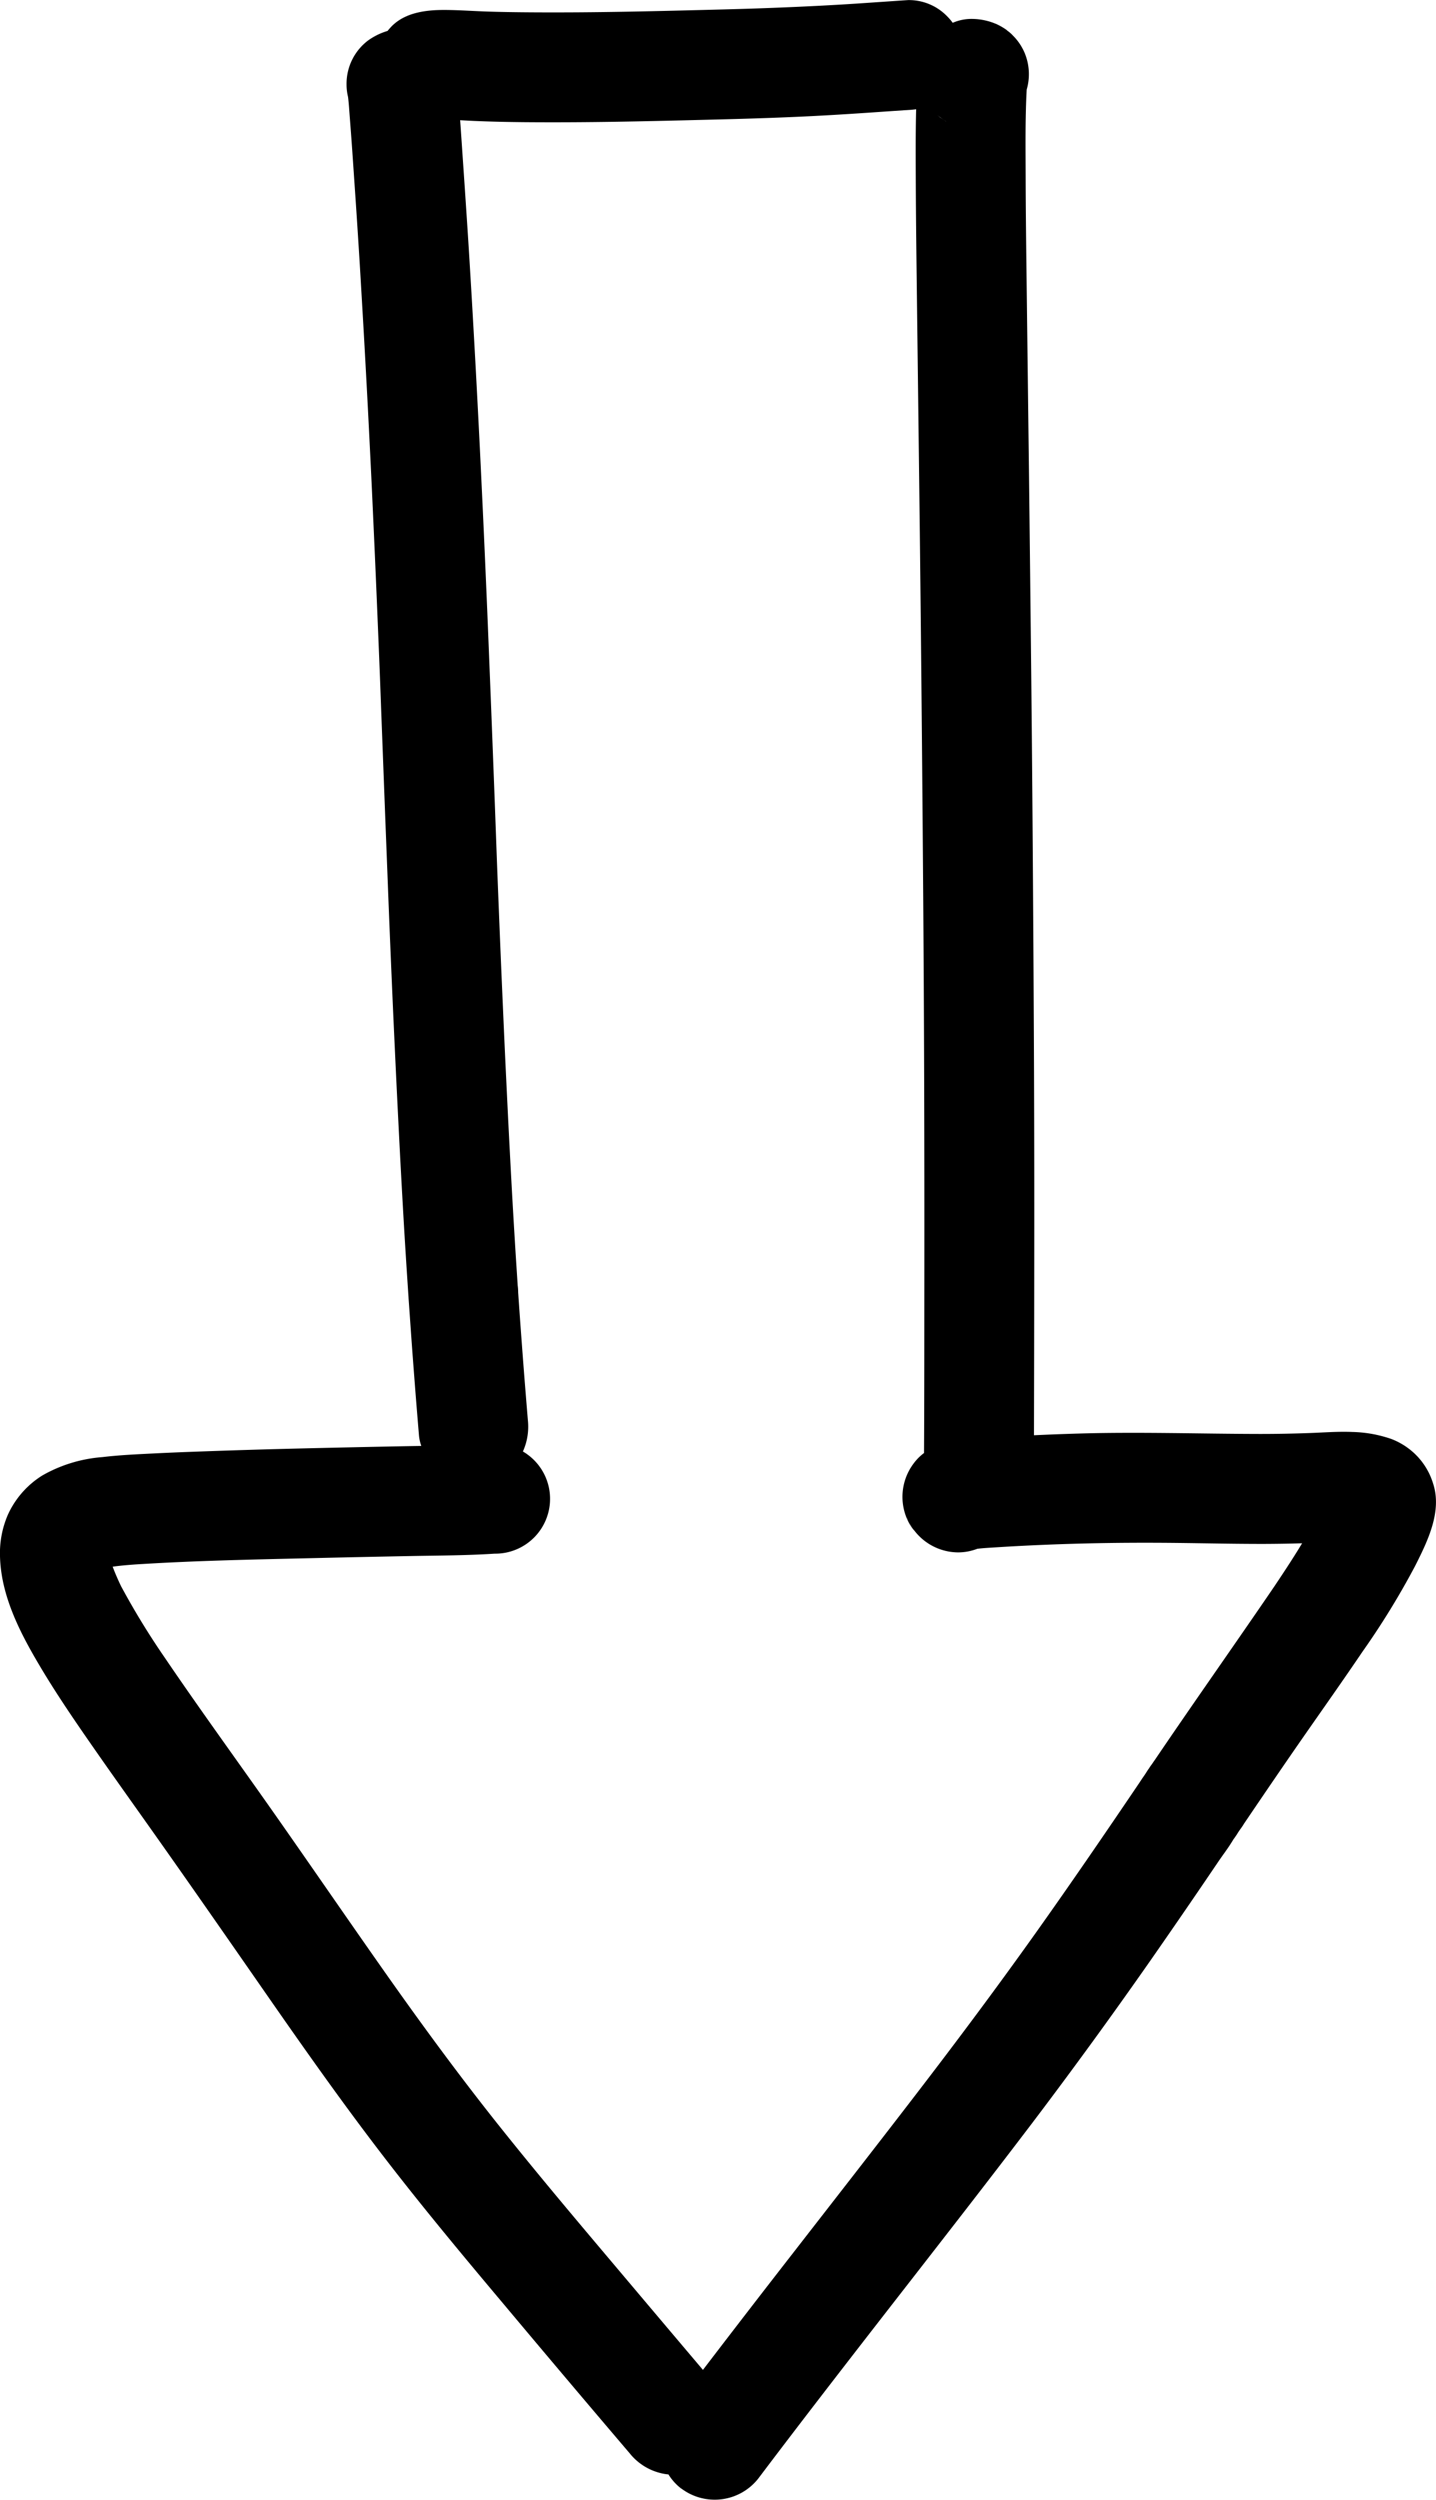 <svg xmlns="http://www.w3.org/2000/svg" width="151.616" height="263.915" viewBox="0 0 151.616 263.915"><path d="M71.925,262.727a5.679,5.679,0,0,1-1.351-1.495q-.144-.012-.287-.032a6.02,6.02,0,0,1-3.806-2.2q-6.724-7.892-13.382-15.84c-4.481-5.33-8.937-10.684-13.162-16.224-4.124-5.4-8.038-10.962-11.916-16.545-3.926-5.651-7.849-11.3-11.824-16.92-2.04-2.883-4.092-5.754-6.11-8.65-2.073-2.976-4.136-5.971-5.981-9.1C2.049,172.243.092,168.4,0,164.277a10.186,10.186,0,0,1,.849-4.4,9.534,9.534,0,0,1,3.631-4.113,15.05,15.05,0,0,1,6.328-1.932c1.835-.221,3.691-.3,5.535-.392,1.67-.085,3.342-.15,5.012-.209q5.174-.186,10.348-.311t10.362-.225q1.208-.024,2.417-.043a4.535,4.535,0,0,1-.248-1.134q-.443-5.286-.823-10.573-.088-1.242-.175-2.486-.05-.714-.1-1.427c0-.014,0-.026,0-.04q-.069-1.011-.135-2.023c-.465-7.049-.827-14.1-1.168-21.161q-.5-10.432-.9-20.872-.409-10.507-.8-21.014-.409-10.479-.9-20.953-.488-10.293-1.1-20.577-.263-4.52-.569-9.035-.189-2.81-.384-5.619-.114-1.626-.241-3.253c-.061-.745-.1-1.509-.194-2.255A5.63,5.63,0,0,1,36.59,8.9,5.724,5.724,0,0,1,38.854,4.28a6.872,6.872,0,0,1,2.065-1.014q.144-.176.3-.348C42.685,1.3,45,1.037,47.055,1.052c1.4.011,2.8.11,4.2.161,1.608.056,3.217.077,4.826.089,6.77.049,13.54-.129,20.307-.306C81.062.874,85.732.684,90.4.383c1.83-.124,3.66-.252,5.49-.374a5.627,5.627,0,0,1,4.1,1.7,5.747,5.747,0,0,1,.6.7A4.994,4.994,0,0,1,102.793,2a6.574,6.574,0,0,1,2.362.523c-.021-.014-.043-.025-.064-.037.107.048.21.1.315.153a6.172,6.172,0,0,1,.943.576,7.562,7.562,0,0,1,.58.509q-.279-.246-.555-.488l-.121-.072a5.746,5.746,0,0,1,1.925,2.409,5.848,5.848,0,0,1,.223,3.885c-.164,3.07-.118,6.159-.11,9.231.008,3.431.051,6.862.093,10.293q.129,10.662.263,21.325.122,10.34.23,20.679t.177,20.7q.078,10.738.121,21.48.038,10.429.023,20.859-.008,8.751-.029,17.5,2.5-.118,5-.188c6.287-.176,12.569.039,18.855.051q2.653,0,5.3-.1c1.491-.056,2.992-.175,4.483-.11a13.449,13.449,0,0,1,4.124.751,7.475,7.475,0,0,1,1.86,1.049,7.243,7.243,0,0,1,2.513,3.628c.981,2.948-.575,6.1-1.88,8.694a82.812,82.812,0,0,1-5.571,9.074c-1.958,2.894-3.974,5.749-5.973,8.615-2.206,3.167-4.376,6.355-6.538,9.548a5.52,5.52,0,0,1-.389.578l-.133.194c-.035.055-.071.108-.107.161-.089.151-.184.3-.283.434-.066.1-.138.205-.211.3-.008.014-.017.025-.025.038-.461.787-1.04,1.529-1.535,2.26q-.723,1.066-1.445,2.13-2.87,4.216-5.785,8.4-6.027,8.625-12.379,17.016c-4.256,5.606-8.578,11.164-12.9,16.72s-8.619,11.085-12.878,16.666q-1.611,2.112-3.209,4.231a5.856,5.856,0,0,1-8.139,1.048ZM43.408,164.276q-5.289.1-10.578.226c-6.189.143-12.392.267-18.571.664-.789.058-1.576.125-2.361.233.006.017.011.034.017.052.257.68.547,1.341.862,2a80.506,80.506,0,0,0,4.595,7.52c3.788,5.583,7.764,11.037,11.639,16.562,4,5.7,7.929,11.436,11.937,17.123C44.819,214.142,48.8,219.555,53,224.806c4.393,5.5,8.953,10.867,13.493,16.25q3.858,4.574,7.725,9.142,4.741-6.208,9.54-12.373c4.336-5.587,8.688-11.161,12.995-16.771,4.279-5.573,8.483-11.2,12.557-16.926,3.722-5.232,7.346-10.531,10.943-15.848.187-.279.368-.561.563-.835.026-.038.053-.079.082-.121s.067-.1.1-.153c.1-.163.2-.321.314-.472a5.416,5.416,0,0,1,.322-.467c.088-.13.177-.259.268-.395a.043.043,0,0,0,0,.007c3.937-5.814,7.985-11.549,11.949-17.342.248-.362.493-.721.739-1.084.992-1.478,1.972-2.967,2.891-4.49q-2.058.063-4.117.069c-3.077,0-6.154-.071-9.232-.106-6.4-.072-12.8.069-19.185.48l-.179.011c.159-.011.317-.02.474-.032-.68.046-1.37.08-2.051.159a5.681,5.681,0,0,1-2.047.382,5.866,5.866,0,0,1-5.417-3.749l.069.2h0c.11.223.222.444.333.665,0,0,0,0,0,0,.133.2.268.4.4.6a6.318,6.318,0,0,1-.457-.642,5.859,5.859,0,0,1,.415-6.493,5.235,5.235,0,0,1,1.073-1.071c.037-6.2.029-12.392.036-18.588q.01-10.442-.021-20.889-.034-10.712-.117-21.424-.076-10.34-.176-20.68t-.228-20.7q-.13-10.633-.263-21.263c-.041-3.451-.084-6.9-.1-10.357-.011-2.653-.031-5.312.038-7.966-.221.03-.445.052-.675.069l.2-.013-.262.017h0l-.332.023-.059,0h0c-3.171.216-6.344.447-9.517.61-3.414.176-6.832.287-10.249.373-5.823.147-11.649.3-17.473.3q-1.469,0-2.936-.013c-1.8-.019-3.6-.054-5.406-.134-.477-.021-.957-.051-1.438-.075.1,1.383.194,2.766.287,4.151.259,3.784.516,7.567.745,11.353q.62,10.25,1.118,20.511.509,10.453.921,20.908.424,10.535.806,21.07.394,10.375.87,20.749c.333,7.093.689,14.187,1.136,21.275q.1,1.5.193,3a5.64,5.64,0,0,1,.051.753h0l.018.257v0c.02.3.041.6.063.9.053.775.109,1.548.165,2.321q.361,5,.78,10a6.4,6.4,0,0,1-.525,3.3,5.79,5.79,0,0,1-2.933,10.788l-.066,0c.052,0,.1-.006.157-.011C49.387,164.22,46.39,164.217,43.408,164.276ZM99.916,12.83a6.937,6.937,0,0,1-.967-.707l.312.276.611.413C99.885,12.816,99.9,12.823,99.916,12.83Zm-.04-.016,0,0Zm4.886,150.569-.091.007Zm-8.376-151.8-.128.009Z" transform="translate(0 0)"/></svg>